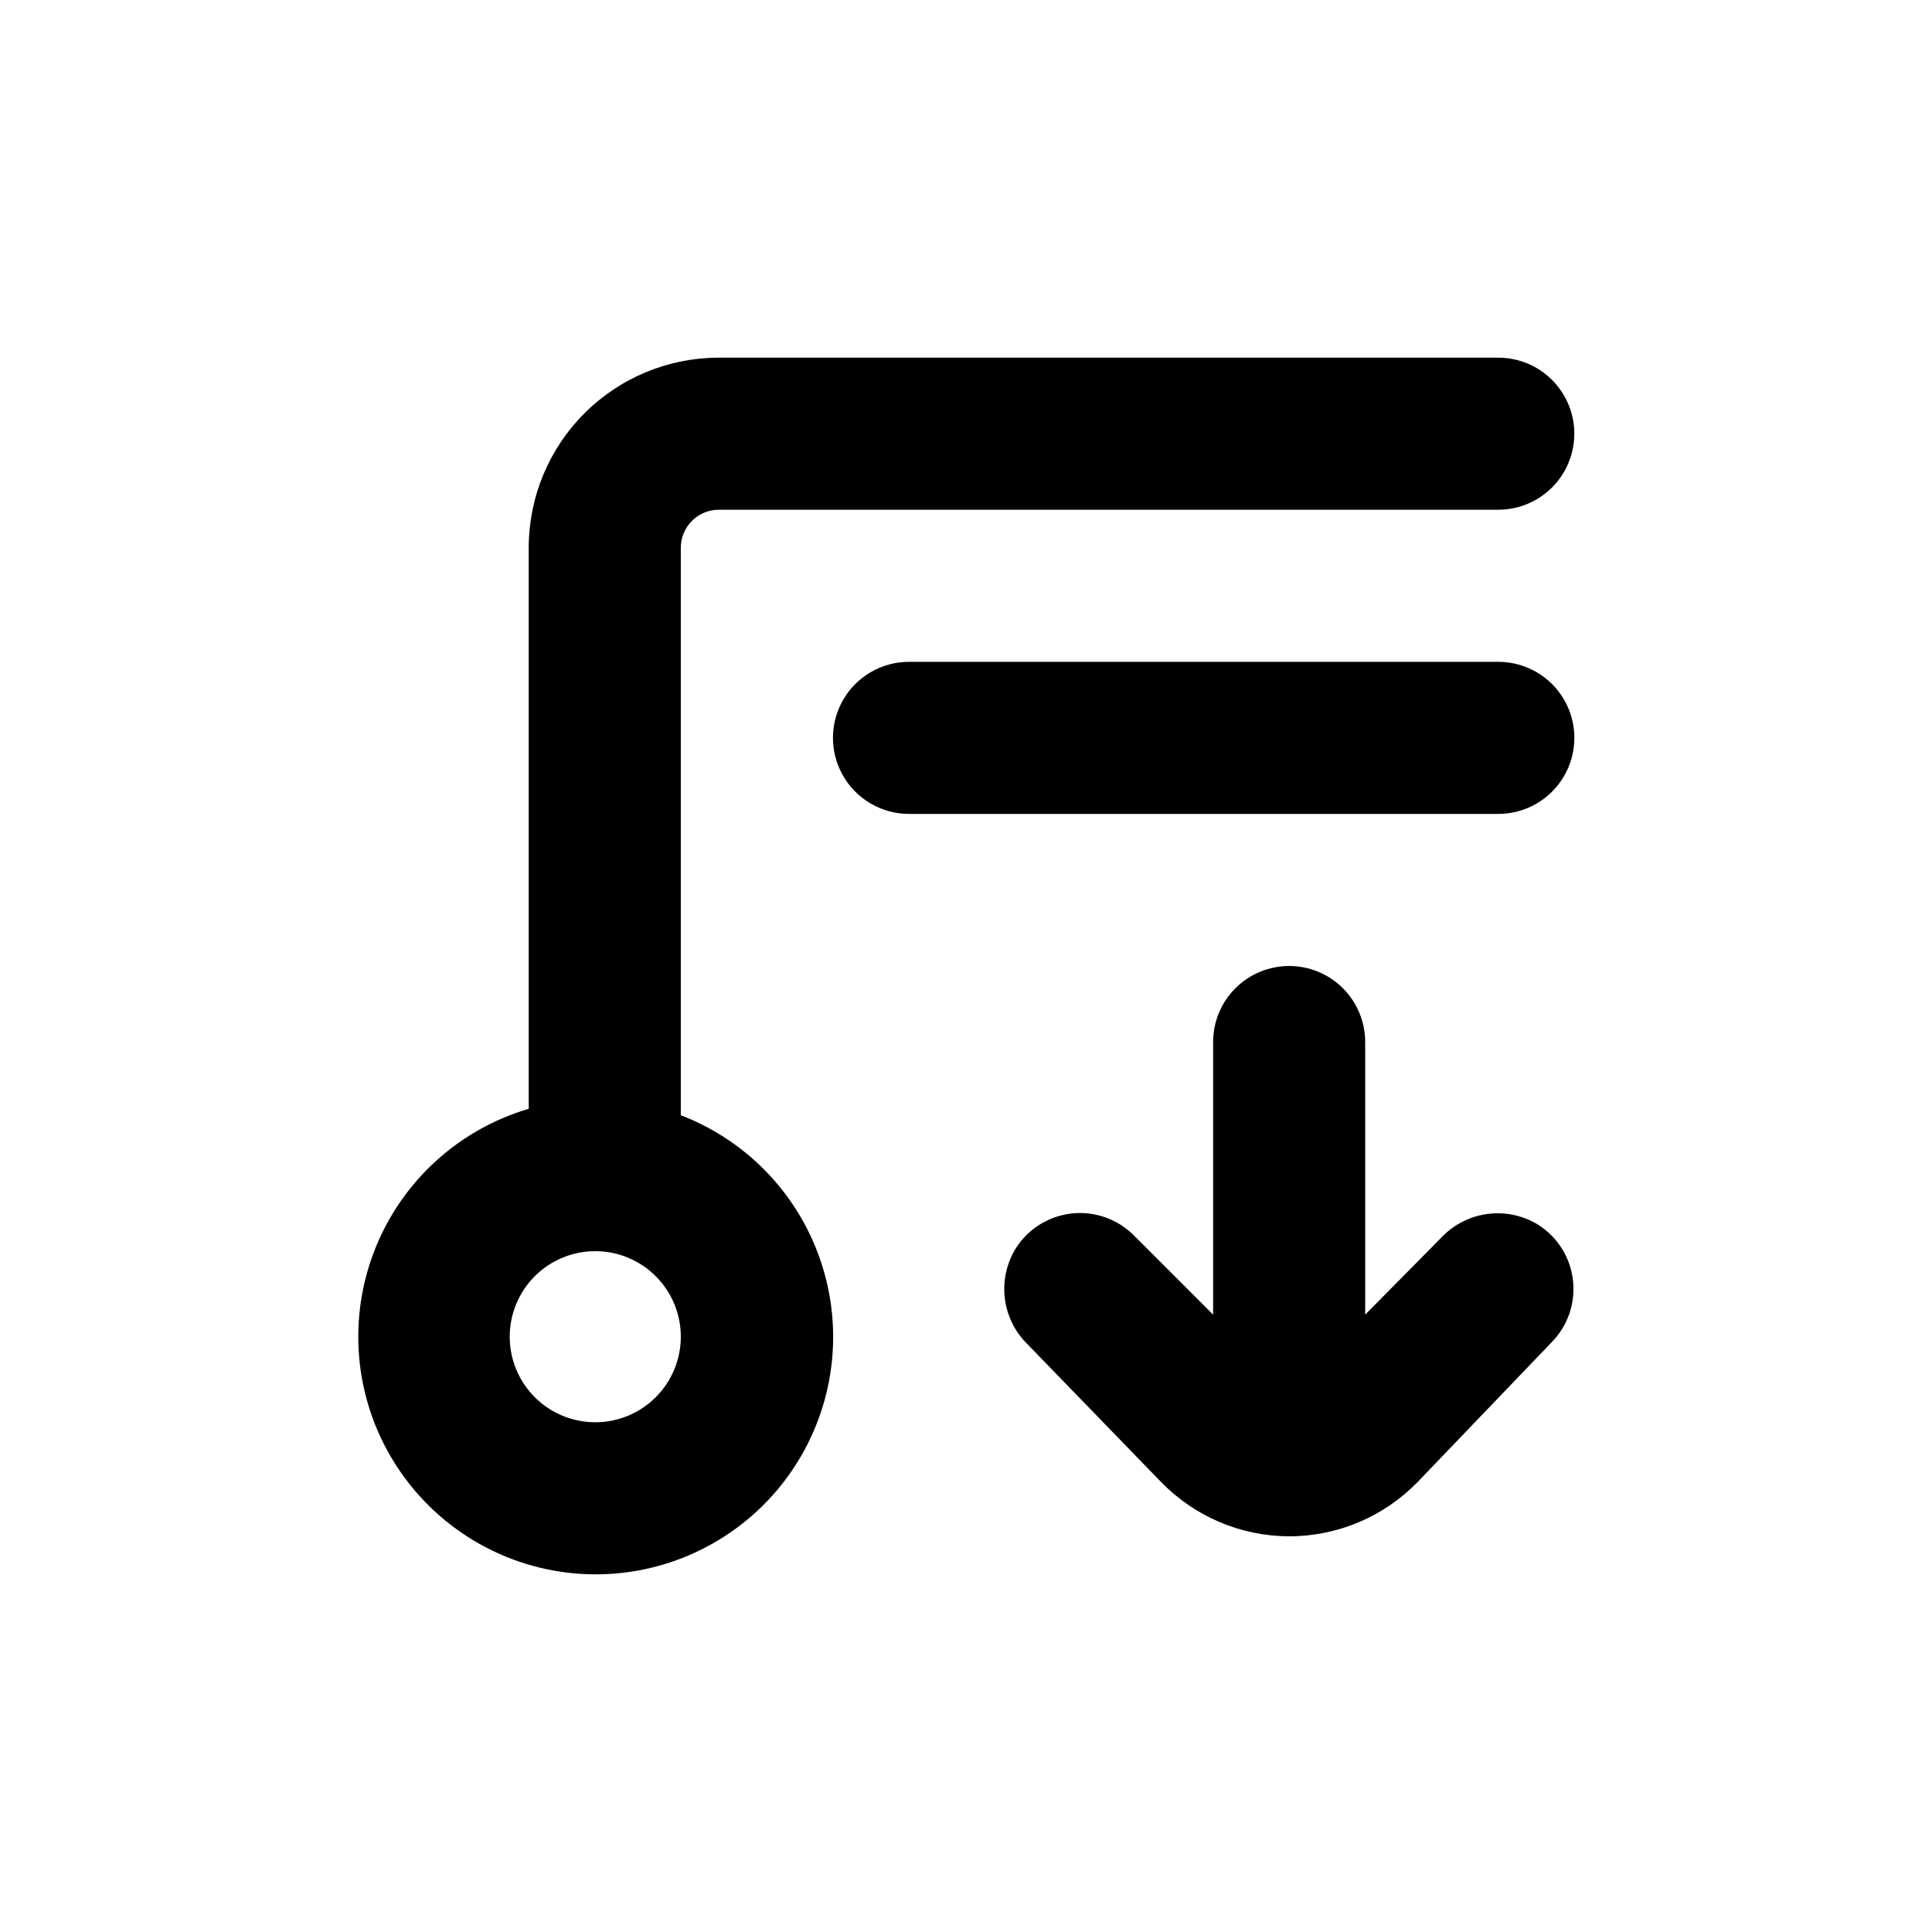 <?xml version="1.0" encoding="UTF-8"?>
<!-- Uploaded to: SVG Find, www.svgrepo.com, Generator: SVG Find Mixer Tools -->
<svg fill="#000000" width="800px" height="800px" version="1.1" viewBox="144 144 512 512" xmlns="http://www.w3.org/2000/svg">
 <g>
  <path d="m541.07 319.39h-156.18c-7.199 0-13.852 3.84-17.449 10.074-3.602 6.234-3.602 13.918 0 20.152 3.598 6.234 10.25 10.078 17.449 10.078h156.18c7.199 0 13.852-3.844 17.453-10.078 3.598-6.234 3.598-13.918 0-20.152-3.602-6.234-10.254-10.074-17.453-10.074z"/>
  <path d="m301.75 561.22c19.77 0.035 38.406-9.223 50.324-24.996 11.918-15.77 15.73-36.227 10.293-55.234-5.438-19.008-19.488-34.355-37.945-41.441v-150.39c0-5.566 4.512-10.074 10.078-10.074h206.56c7.199 0 13.852-3.844 17.453-10.078 3.598-6.234 3.598-13.918 0-20.152-3.602-6.234-10.254-10.074-17.453-10.074h-206.56c-13.363 0-26.176 5.305-35.625 14.754-9.449 9.449-14.758 22.262-14.758 35.625v148.68c-19.512 5.75-35.043 20.574-41.703 39.797-6.656 19.219-3.621 40.477 8.156 57.062 11.777 16.59 30.84 26.469 51.18 26.523zm0-85.648c6.016 0 11.781 2.387 16.031 6.641 4.254 4.25 6.641 10.02 6.641 16.031 0 6.012-2.387 11.777-6.641 16.031-4.25 4.25-10.016 6.641-16.031 6.641-6.012 0-11.777-2.391-16.031-6.641-4.25-4.254-6.637-10.02-6.637-16.031 0-6.012 2.387-11.781 6.637-16.031 4.254-4.254 10.02-6.641 16.031-6.641z"/>
  <path d="m485.64 400c-5.344 0-10.469 2.121-14.25 5.902-3.777 3.777-5.902 8.902-5.902 14.25v72.246l-21.008-21.008v-0.004c-4.301-4.312-10.32-6.449-16.375-5.812s-11.5 3.977-14.809 9.09c-2.508 3.977-3.57 8.695-3.012 13.367 0.562 4.668 2.707 9 6.082 12.277l35.266 36.375h0.004c8.918 9.211 21.184 14.426 34.004 14.457 12.883-0.004 25.211-5.242 34.16-14.508l35.266-36.777c4.312-4.301 6.449-10.32 5.812-16.379-0.633-6.055-3.977-11.5-9.086-14.809-3.973-2.492-8.684-3.547-13.34-2.988-4.66 0.559-8.984 2.699-12.254 6.062l-20.406 20.656v-72.246c0-5.348-2.121-10.473-5.902-14.25-3.777-3.781-8.902-5.902-14.25-5.902z"/>
 </g>
</svg>